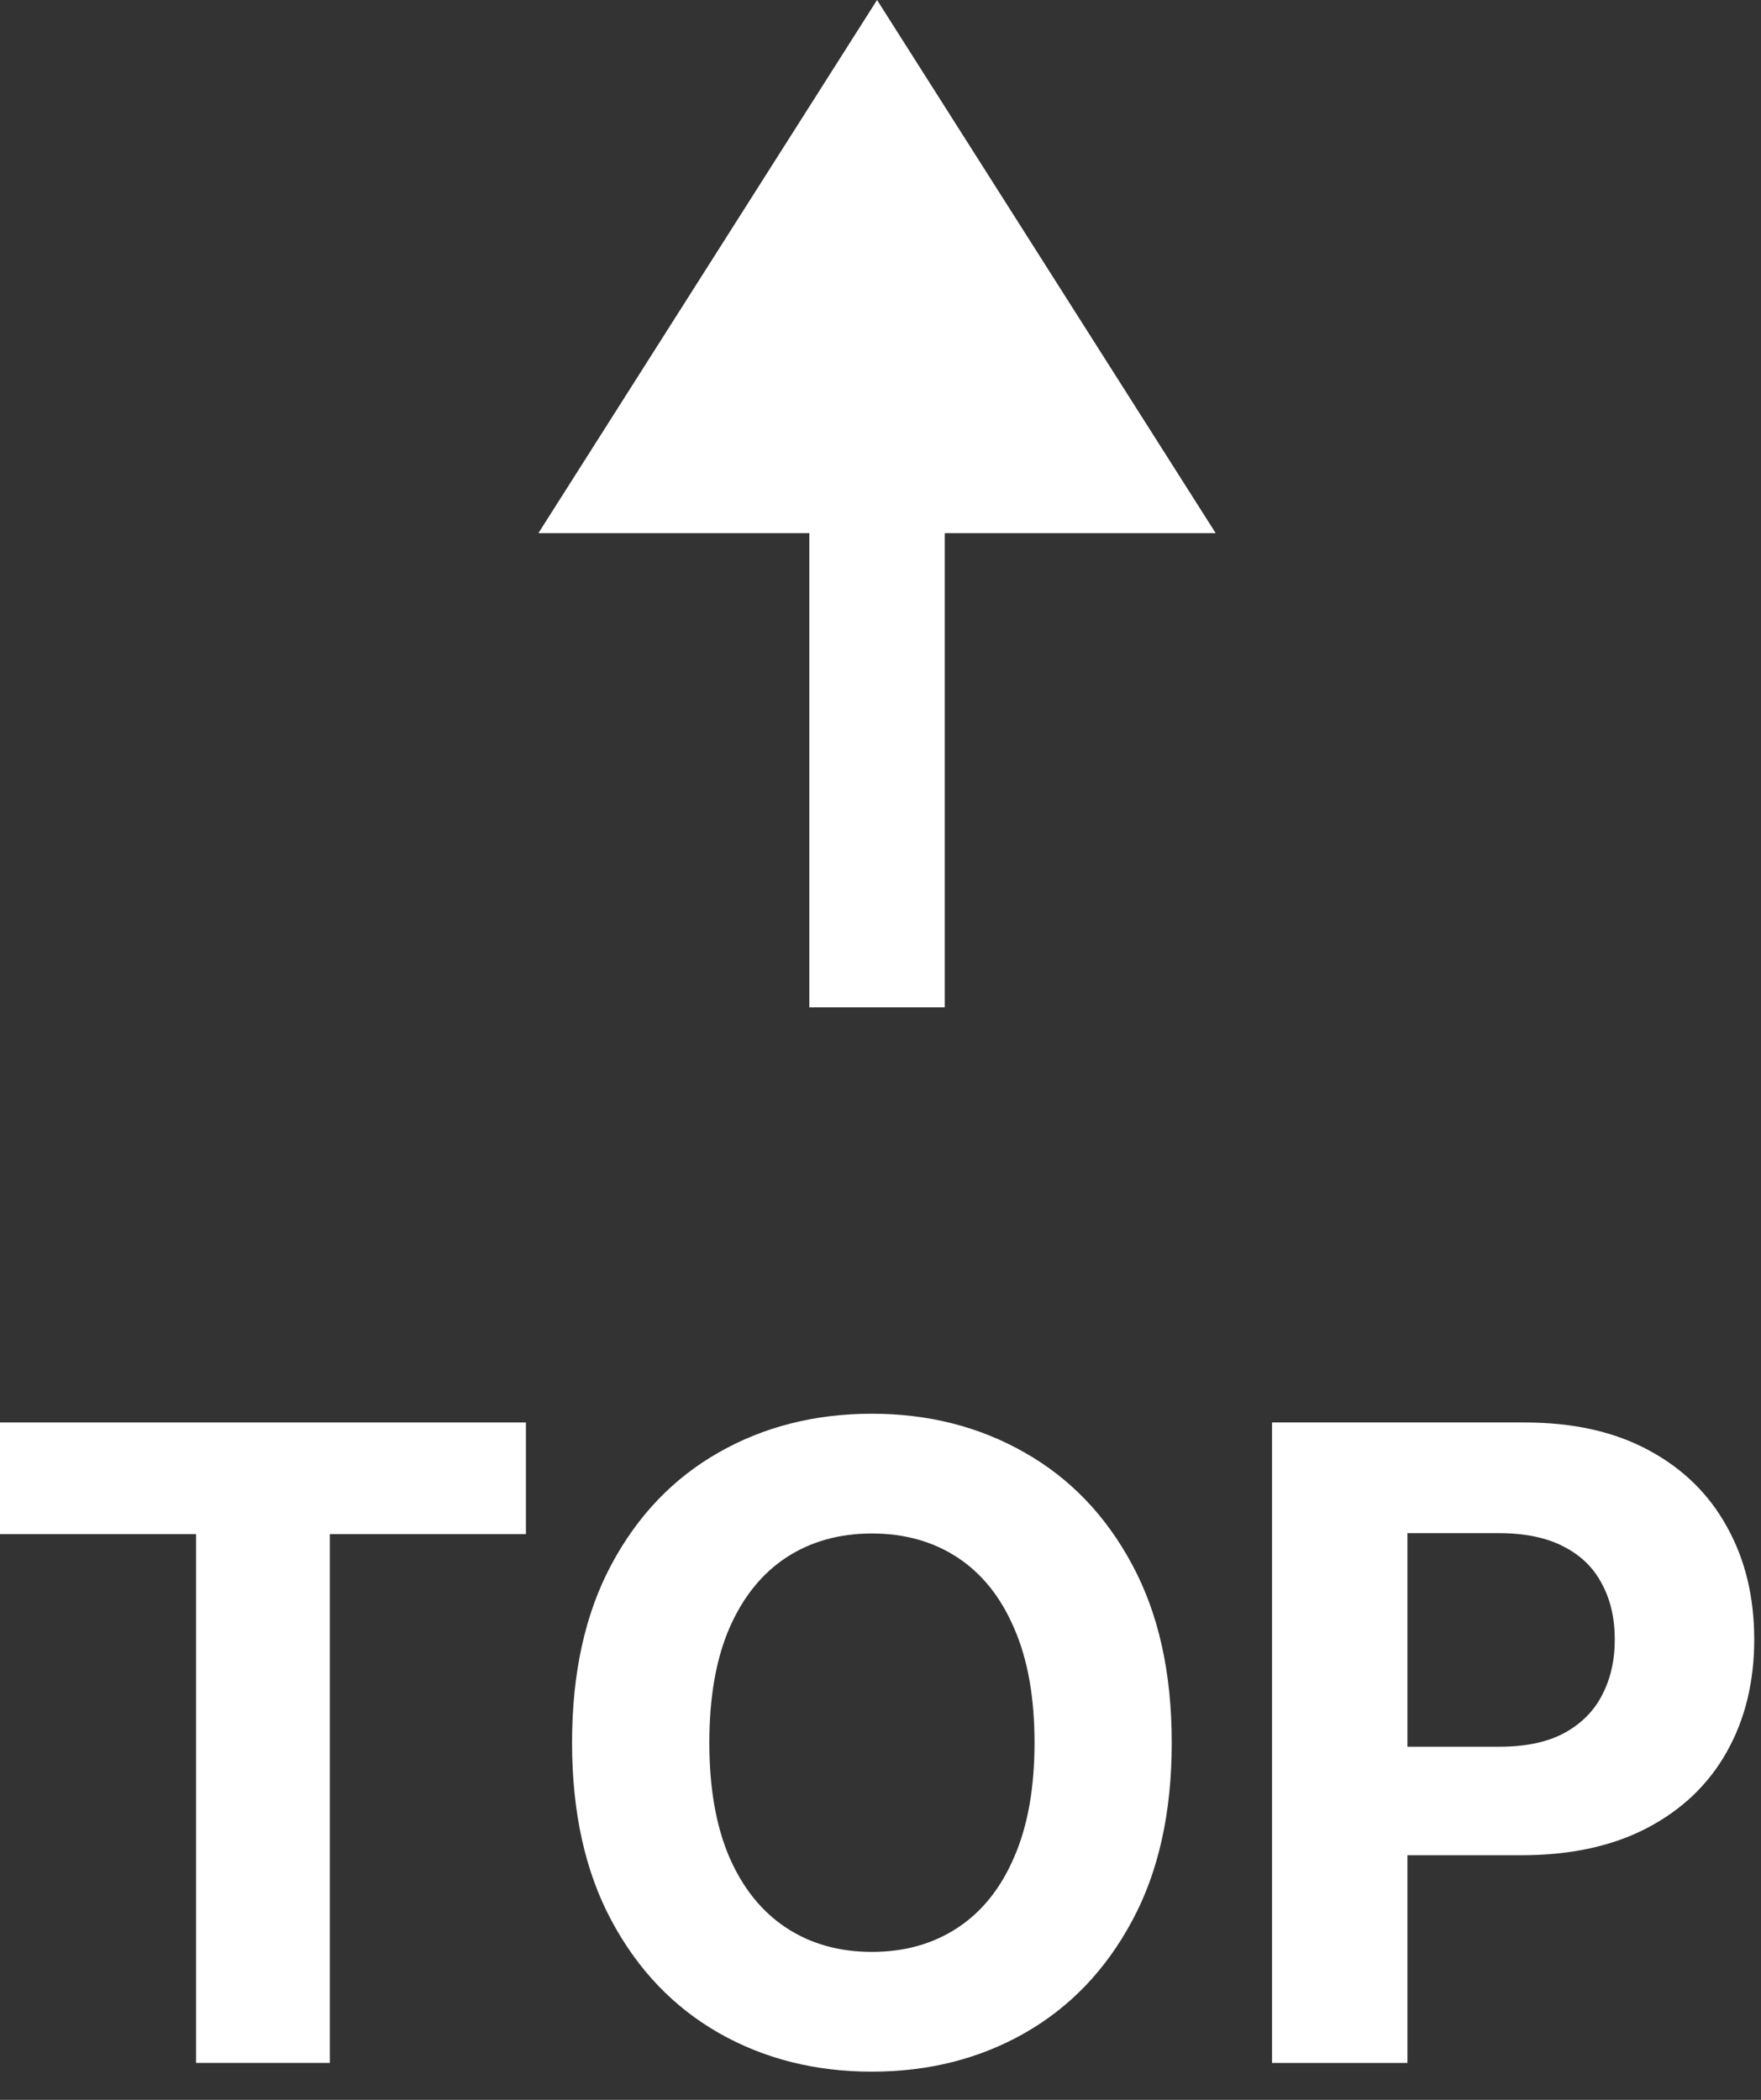 <svg width="26" height="31" viewBox="0 0 26 31" fill="none" xmlns="http://www.w3.org/2000/svg">
<rect x="0" y="0" width="26" height="31" fill="#333333" stroke="none"/>
<path d="M7.949 7.871H11.949V14.871H13.949V7.871H17.949L12.949 0L7.949 7.871Z" fill="white"/>
<path d="M0 22.648V21H7.765V22.648H4.87V30.455H2.895V22.648H0Z" fill="white"/>
<path d="M17.3 25.727C17.3 26.758 17.105 27.636 16.714 28.359C16.326 29.082 15.797 29.634 15.126 30.016C14.458 30.395 13.707 30.584 12.873 30.584C12.033 30.584 11.279 30.393 10.611 30.012C9.943 29.63 9.415 29.077 9.028 28.354C8.64 27.631 8.446 26.755 8.446 25.727C8.446 24.696 8.64 23.819 9.028 23.096C9.415 22.373 9.943 21.822 10.611 21.443C11.279 21.062 12.033 20.871 12.873 20.871C13.707 20.871 14.458 21.062 15.126 21.443C15.797 21.822 16.326 22.373 16.714 23.096C17.105 23.819 17.3 24.696 17.3 25.727ZM15.274 25.727C15.274 25.059 15.174 24.496 14.973 24.038C14.777 23.579 14.498 23.231 14.138 22.994C13.778 22.758 13.356 22.639 12.873 22.639C12.39 22.639 11.968 22.758 11.608 22.994C11.248 23.231 10.968 23.579 10.768 24.038C10.571 24.496 10.473 25.059 10.473 25.727C10.473 26.395 10.571 26.958 10.768 27.417C10.968 27.876 11.248 28.223 11.608 28.46C11.968 28.697 12.39 28.816 12.873 28.816C13.356 28.816 13.778 28.697 14.138 28.46C14.498 28.223 14.777 27.876 14.973 27.417C15.174 26.958 15.274 26.395 15.274 25.727Z" fill="white"/>
<path d="M18.781 30.455V21H22.511C23.228 21 23.839 21.137 24.344 21.411C24.849 21.682 25.233 22.059 25.498 22.542C25.766 23.022 25.9 23.576 25.9 24.204C25.9 24.832 25.764 25.386 25.493 25.866C25.223 26.346 24.83 26.72 24.316 26.988C23.805 27.255 23.187 27.389 22.46 27.389H20.083V25.787H22.137C22.522 25.787 22.839 25.721 23.088 25.589C23.34 25.453 23.528 25.267 23.651 25.03C23.778 24.79 23.841 24.515 23.841 24.204C23.841 23.89 23.778 23.616 23.651 23.382C23.528 23.145 23.34 22.962 23.088 22.833C22.836 22.701 22.516 22.634 22.128 22.634H20.78V30.455H18.781Z" fill="white"/>
</svg>
